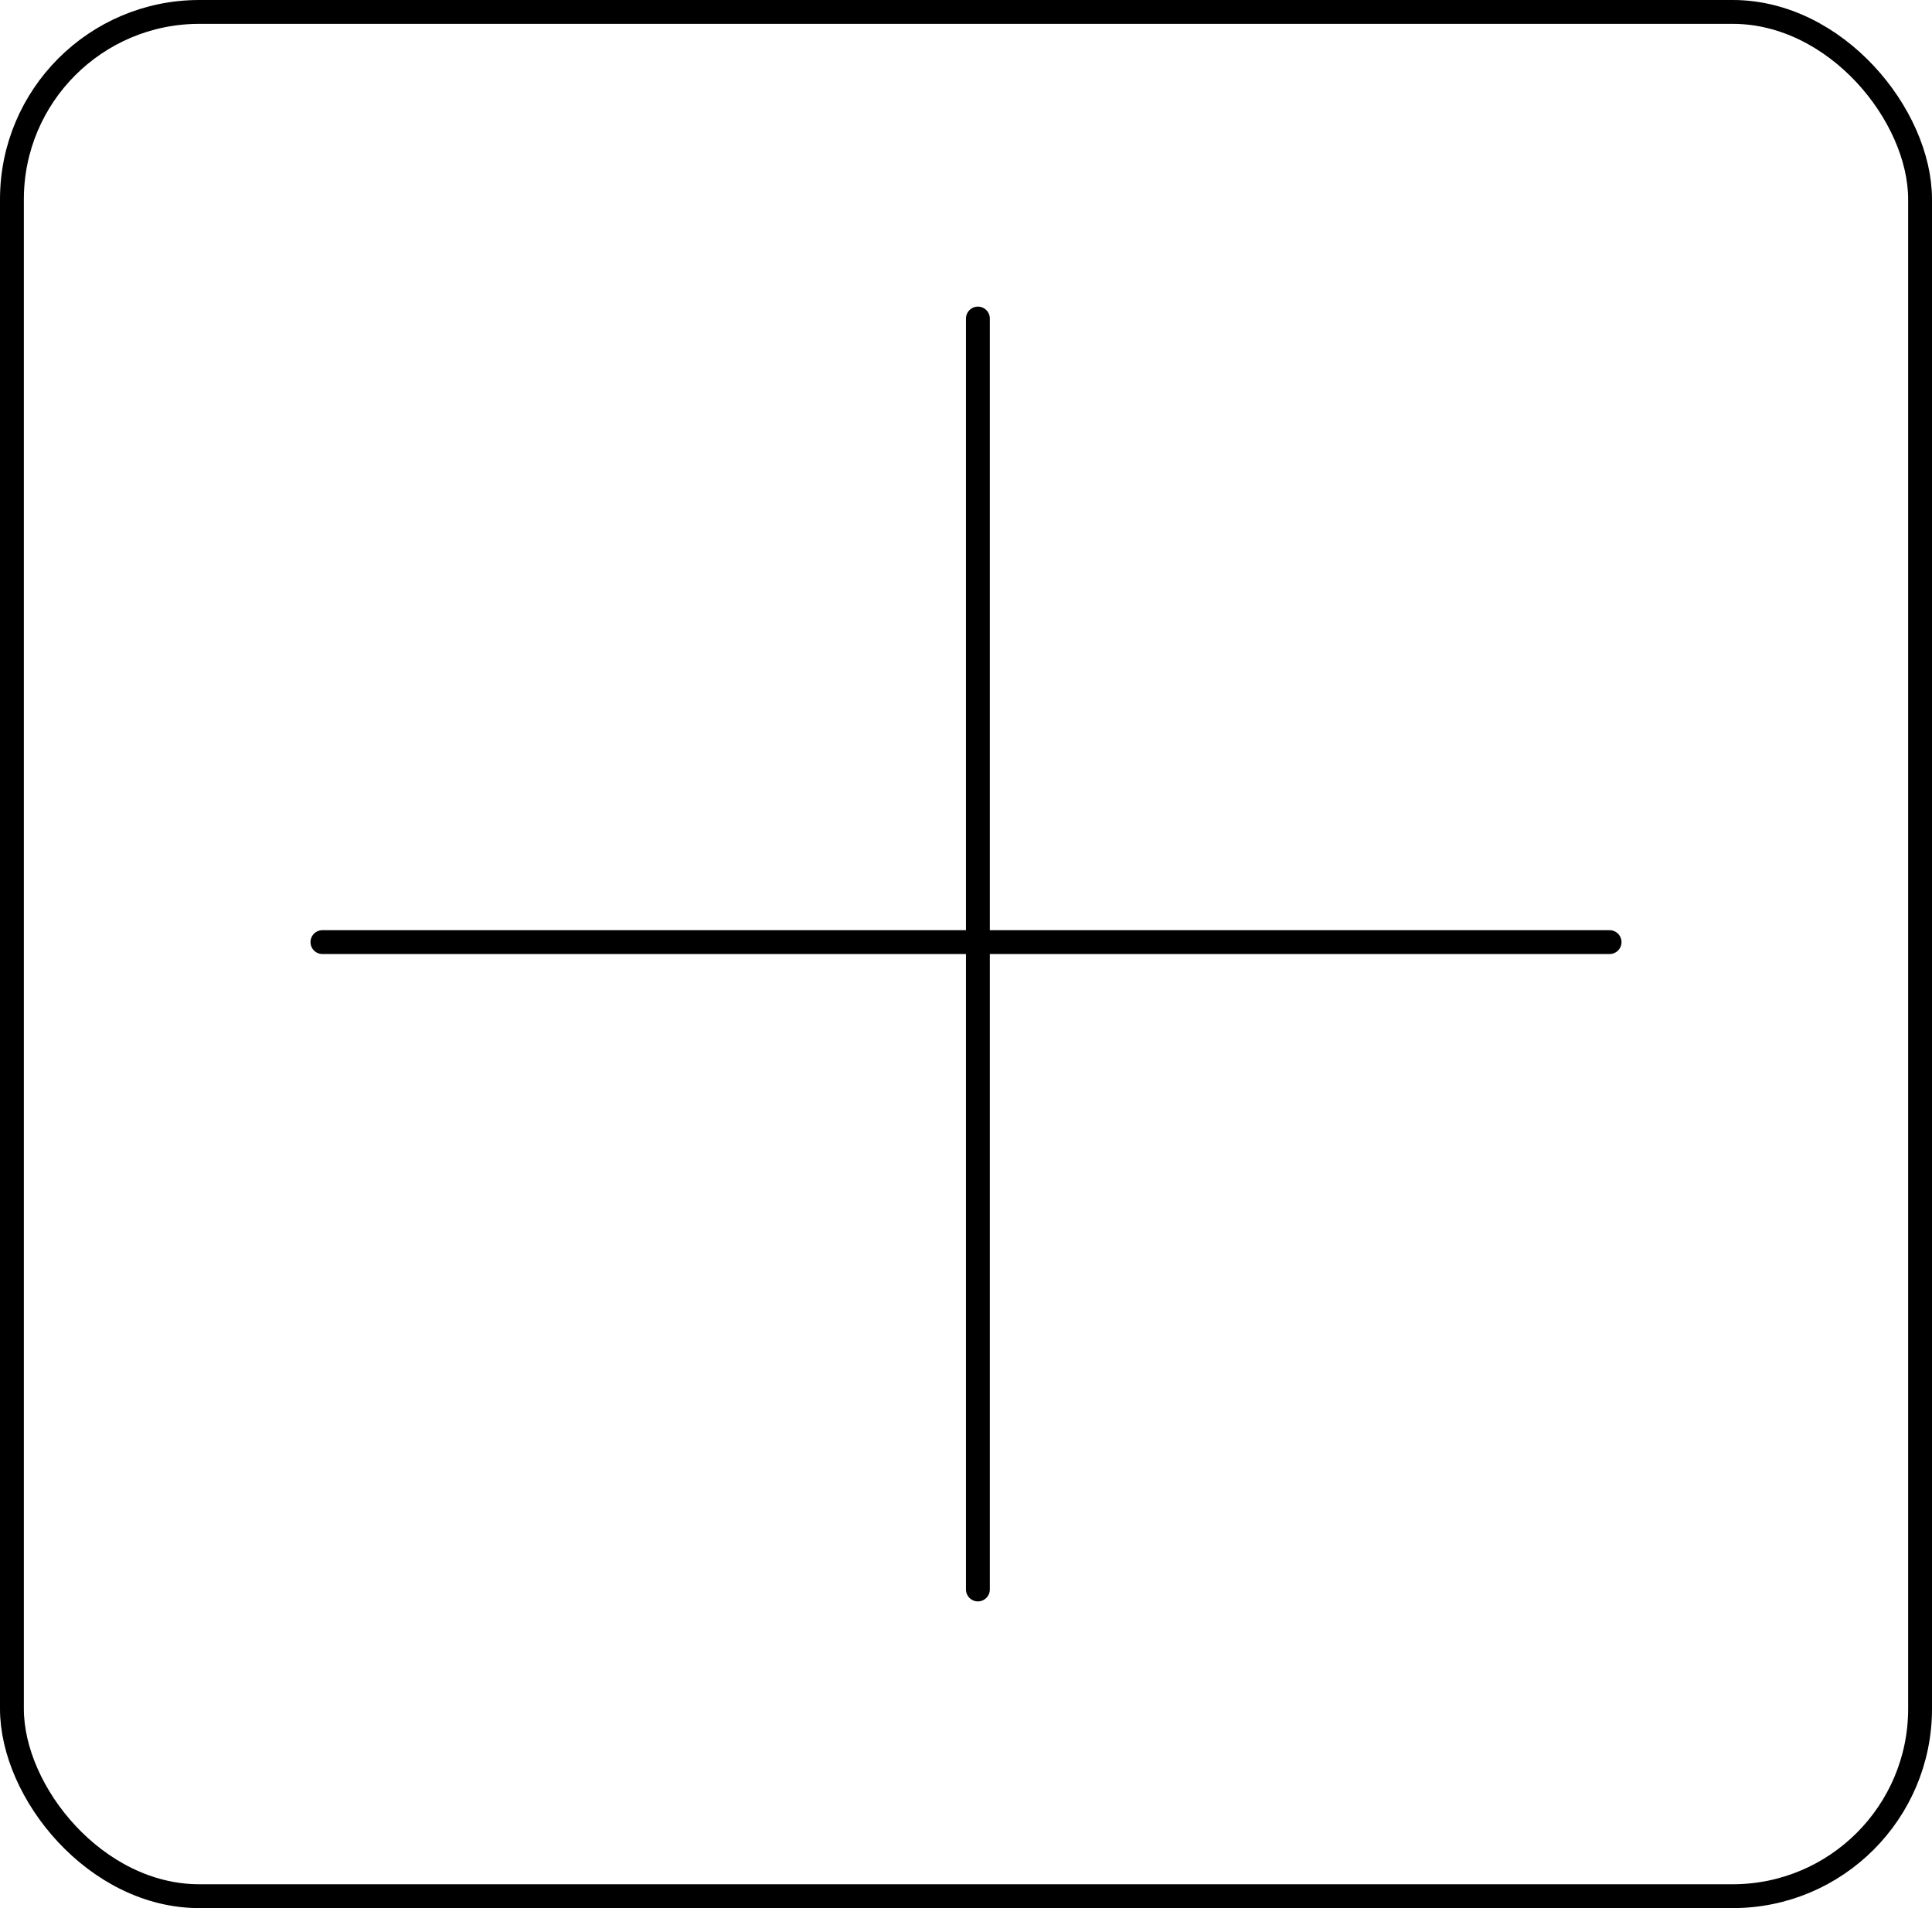 <?xml version="1.0" encoding="UTF-8"?> <svg xmlns="http://www.w3.org/2000/svg" width="81" height="80" viewBox="0 0 81 80" fill="none"> <rect x="0.5" y="0.5" width="80" height="79" rx="7.857" stroke="black"></rect> <line x1="13.518" y1="39.499" x2="67.482" y2="39.499" stroke="black" stroke-linecap="round"></line> <line x1="0.5" y1="-0.5" x2="53.786" y2="-0.5" transform="matrix(0 -1 -1 0 40.499 67.141)" stroke="black" stroke-linecap="round"></line> </svg> 
